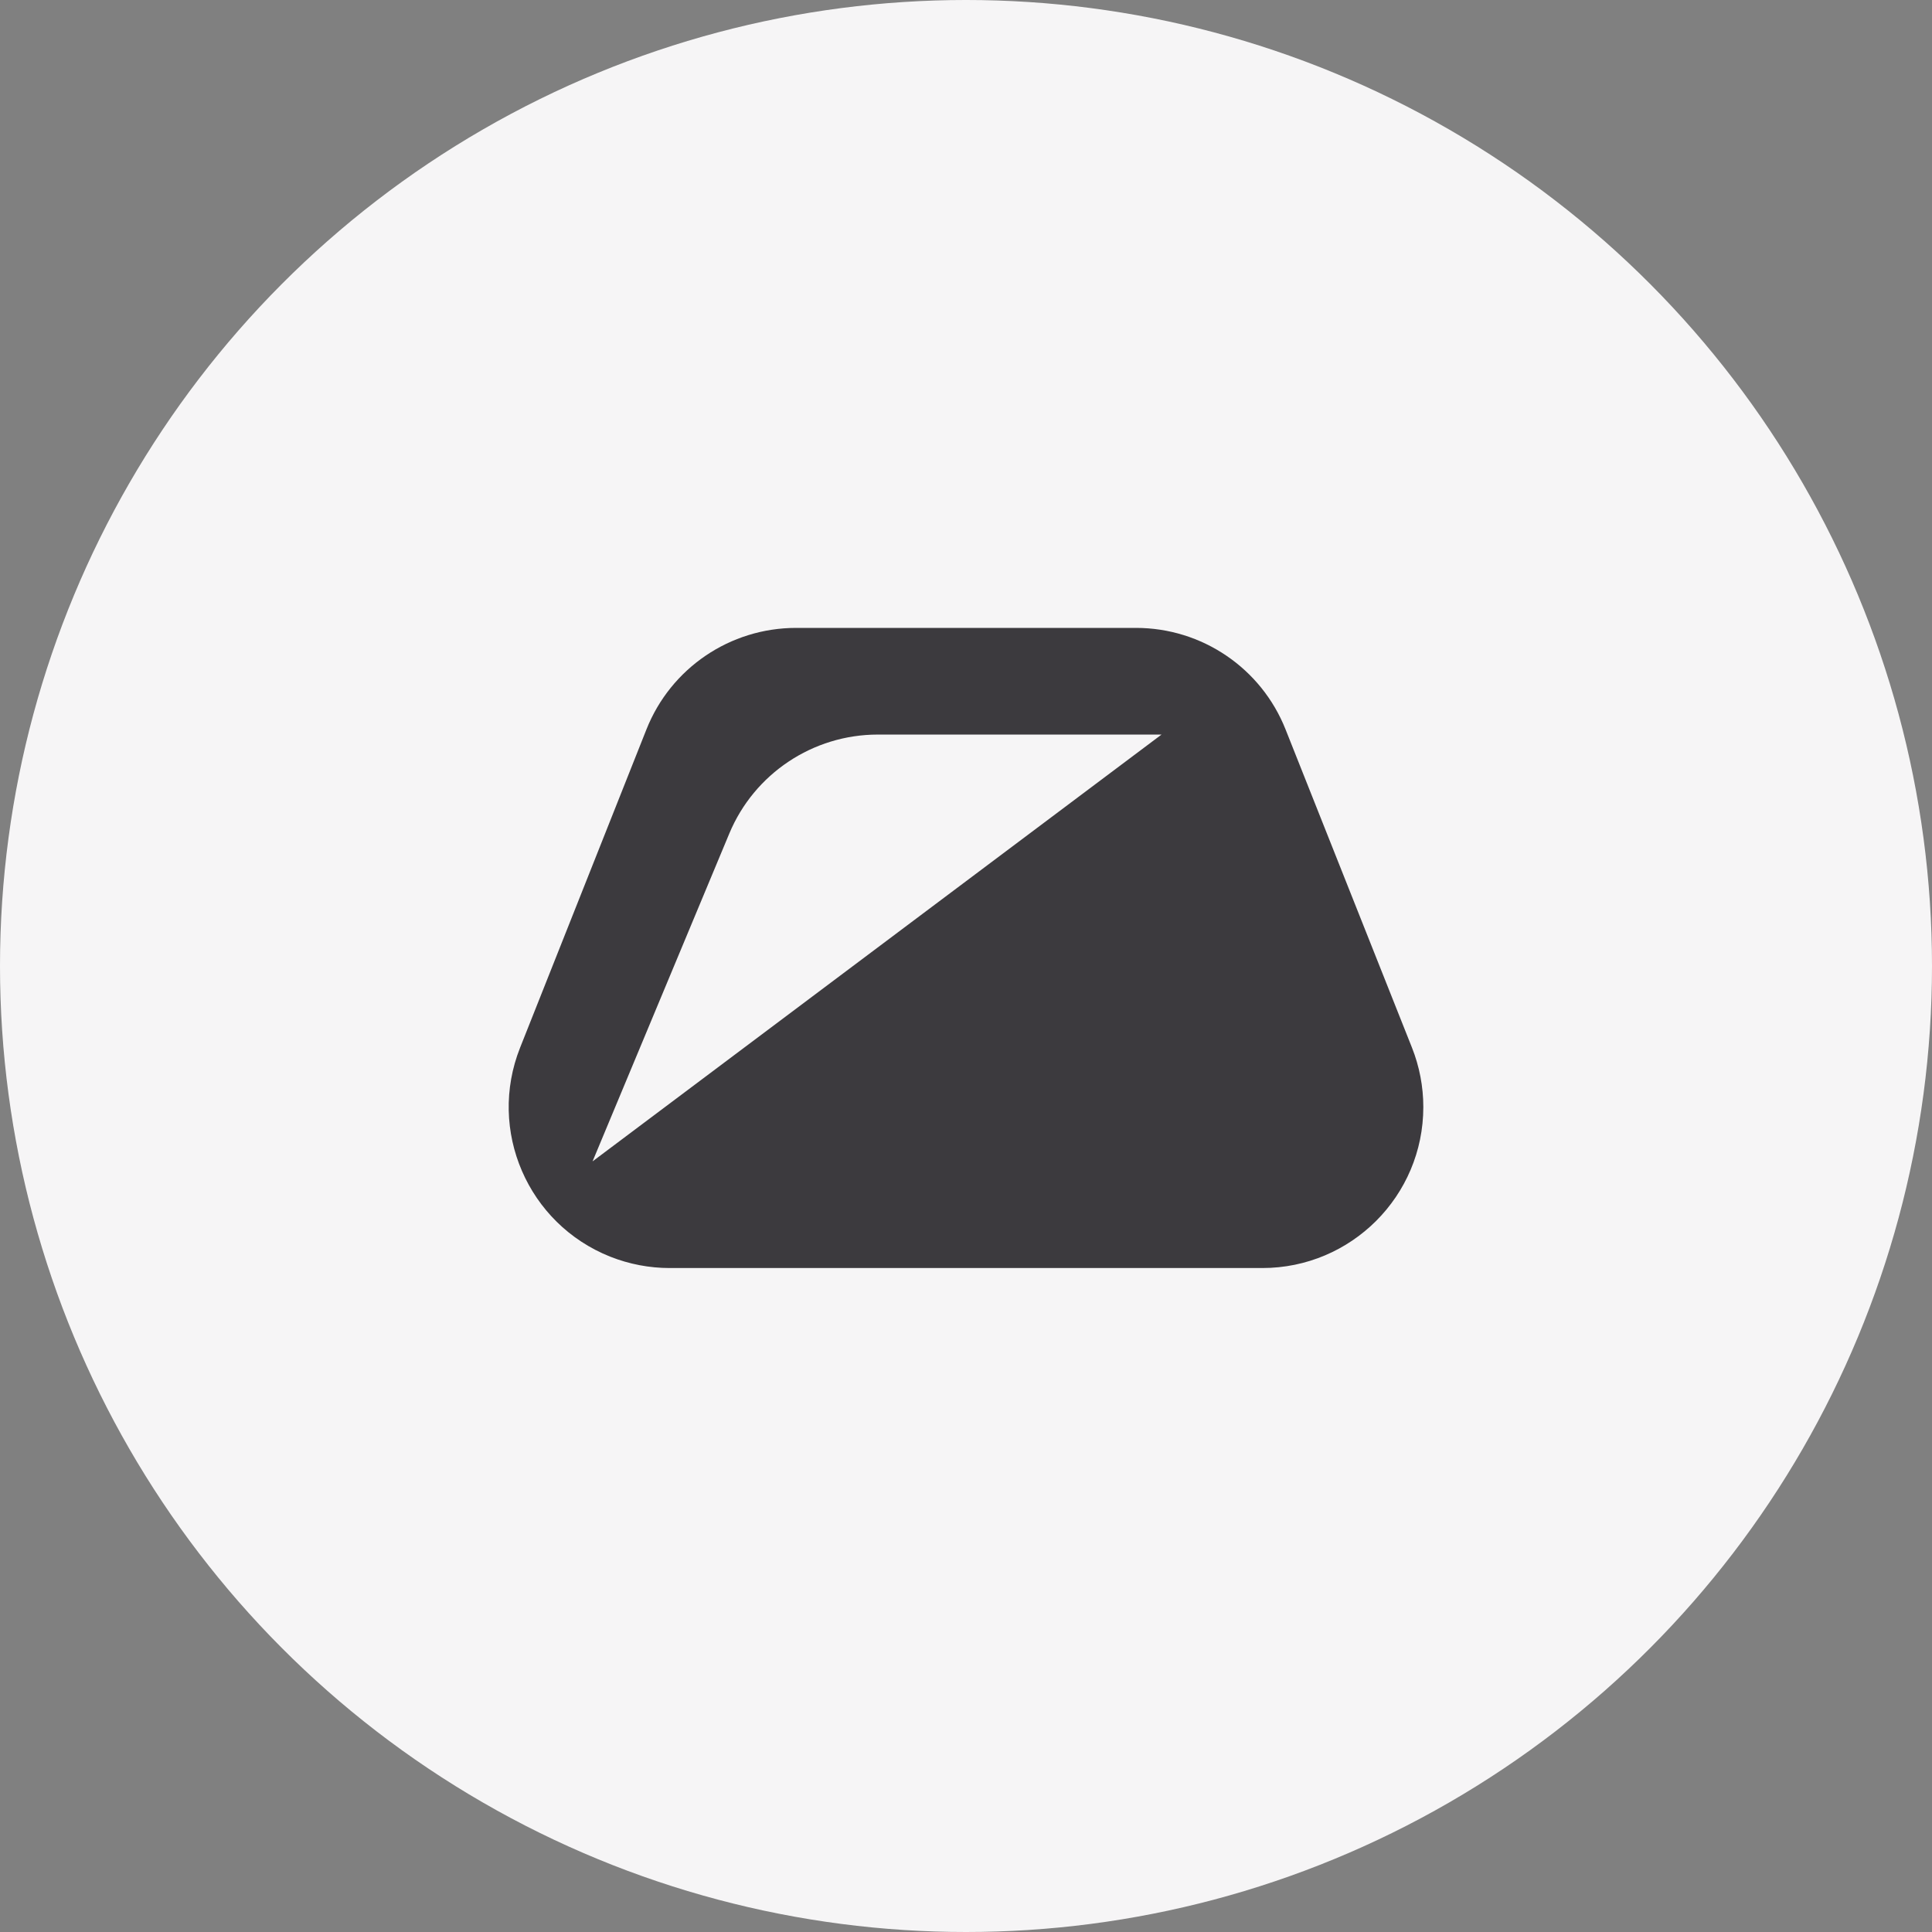 <?xml version="1.0" encoding="UTF-8"?>
<svg width="24px" height="24px" viewBox="0 0 24 24" version="1.1" xmlns="http://www.w3.org/2000/svg" xmlns:xlink="http://www.w3.org/1999/xlink">
    <rect x="0" y="0" width="24" height="24" fill="#808080" stroke="none"/>
    <title>B8D6069F-0C94-4568-9627-9B0F16557930</title>
    <g id="🕹-Component" stroke="none" stroke-width="1" fill="none" fill-rule="evenodd">
        <g id="Market-Icon" transform="translate(-586, -316)">
            <g id="Icon/Commities/Gold---Inactive" transform="translate(586, 316)">
                <g id="Setup/Button/Filled---Grey" fill="#F6F5F6">
                    <circle id="Oval" cx="12" cy="12" r="12"></circle>
                </g>
                <g id="Logo/Crypto/Gold" transform="translate(4.8, 4.8)" fill="#3C3A3E">
                    <path d="M9.312,3 C10.131,3 10.868,3.5 11.17,4.262 L11.17,4.262 L12.74,8.214 C12.833,8.449 12.881,8.699 12.881,8.952 C12.881,10.057 11.985,10.952 10.881,10.952 L10.881,10.952 L3.519,10.952 C3.267,10.952 3.016,10.904 2.781,10.811 C1.755,10.403 1.253,9.241 1.661,8.214 L1.661,8.214 L3.23,4.262 C3.532,3.5 4.269,3 5.089,3 L5.089,3 Z M9.629,4.325 L6.105,4.325 C5.298,4.325 4.569,4.811 4.259,5.556 L2.561,9.627 L9.629,4.325 Z" id="Combined-Shape"></path>
                </g>
            </g>
        </g>
    </g>
</svg>